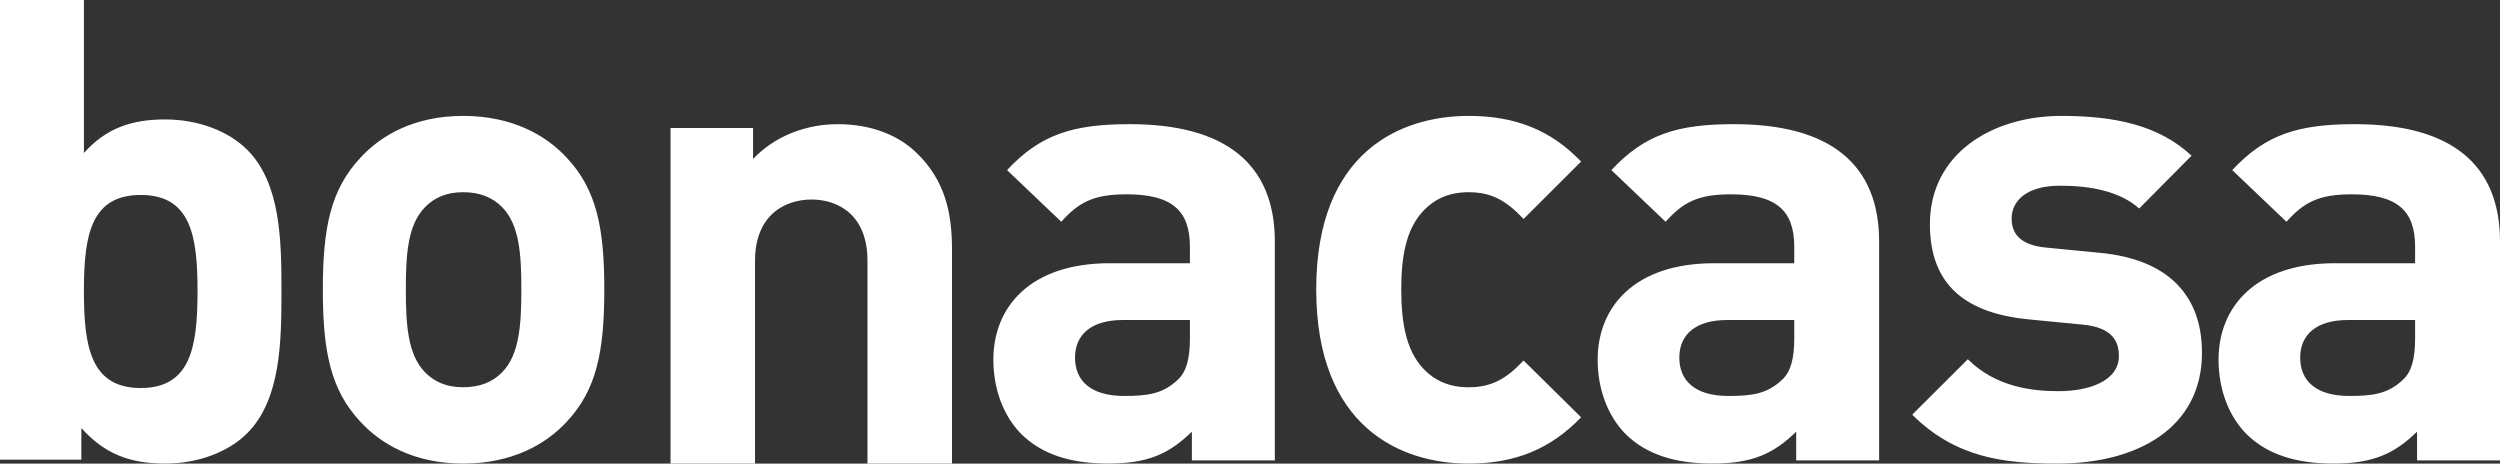 <svg height="56" viewBox="0 0 302 56" width="302" xmlns="http://www.w3.org/2000/svg"><rect x="0" y="0" width="302" height="56" fill="#333333" stroke="none"/><path d="m10.137 0v18.482c2.649-2.963 5.692-4.054 9.827-4.054 3.974 0 7.639 1.404 9.9 3.665 4.057 4.055 4.136 10.996 4.136 17.081s-.079 13.103-4.136 17.16c-2.261 2.262-5.926 3.665-9.9 3.665-4.294 0-7.332-1.17-10.137-4.291v3.82h-9.827v-55.529zm45.824 14c5.937 0 10.026 2.364 12.493 5.045 3.624 3.86 4.546 8.509 4.546 15.915 0 7.486-.922 12.135-4.546 15.995-2.467 2.68-6.556 5.045-12.493 5.045-5.937 0-9.945-2.364-12.412-5.045-3.624-3.86-4.549-8.509-4.549-15.995 0-7.406.926-12.055 4.549-15.915 2.467-2.681 6.475-5.045 12.412-5.045zm45.217 1c4.085 0 7.384 1.322 9.663 3.578 3.296 3.265 4.159 7.08 4.159 11.515v25.908h-10.208v-24.507c0-5.524-3.532-7.392-6.754-7.392-3.216 0-6.83 1.868-6.83 7.392v24.507h-10.208v-40.536h9.972v3.735c2.668-2.802 6.438-4.199 10.206-4.199zm35.31 0c11.518 0 17.512 4.778 17.512 14.181v26.434h-10.021v-3.469c-2.757 2.697-5.364 3.853-10.098 3.853-4.654 0-8.041-1.156-10.488-3.543-2.21-2.235-3.393-5.475-3.393-9.019 0-6.397 4.497-11.638 14.041-11.638h9.701v-2.003c0-4.394-2.21-6.322-7.651-6.322-3.944 0-5.757.928-7.888 3.315l-6.55-6.241c4.027-4.318 7.968-5.55 14.835-5.55zm40.921-1c5.69 0 9.955 1.735 13.591 5.515l-6.953 6.937c-2.134-2.285-3.95-3.233-6.638-3.233-2.448 0-4.344.869-5.847 2.681-1.579 1.972-2.291 4.726-2.291 9.061 0 4.336.711 7.17 2.291 9.142 1.503 1.812 3.399 2.678 5.847 2.678 2.688 0 4.505-.946 6.638-3.231l6.953 6.857c-3.636 3.779-7.901 5.594-13.591 5.594-8.217 0-18.409-4.412-18.409-21.04 0-16.627 10.192-20.96 18.409-20.96zm32.081 1c11.519 0 17.51 4.778 17.51 14.181v26.434h-10.019v-3.469c-2.757 2.697-5.361 3.853-10.096 3.853-4.657 0-8.048-1.156-10.492-3.543-2.21-2.235-3.394-5.475-3.394-9.019 0-6.397 4.497-11.638 14.046-11.638h9.702v-2.003c0-4.394-2.21-6.322-7.652-6.322-3.944 0-5.758.928-7.891 3.315l-6.548-6.241c4.024-4.318 7.968-5.55 14.833-5.55zm39.522-1c6.401 0 11.773 1.105 15.726 4.808l-6.324 6.381c-2.371-2.128-6.004-2.757-9.557-2.757-4.11 0-5.85 1.891-5.85 3.943 0 1.495.631 3.227 4.267 3.544l6.478.63c8.14.789 12.247 5.122 12.247 12.059 0 9.058-7.743 13.394-17.463 13.394-6.478 0-12.321-.709-17.537-5.911l6.715-6.694c3.399 3.384 7.82 3.857 10.982 3.857 3.553 0 7.269-1.179 7.269-4.253 0-2.048-1.105-3.467-4.348-3.783l-6.481-.63c-7.423-.709-12.004-3.943-12.004-11.506 0-8.509 7.506-13.081 15.878-13.081zm35.477 1c11.518 0 17.512 4.778 17.512 14.181v26.434h-10.021v-3.469c-2.758 2.697-5.361 3.853-10.095 3.853-4.657 0-8.048-1.156-10.491-3.543-2.21-2.235-3.393-5.475-3.393-9.019 0-6.397 4.497-11.638 14.044-11.638h9.701v-2.003c0-4.394-2.211-6.322-7.651-6.322-3.944 0-5.757.928-7.891 3.315l-6.547-6.241c4.024-4.318 7.968-5.55 14.832-5.55zm-140.746 23.659h-8.124c-3.707 0-5.757 1.694-5.757 4.547 0 2.775 1.893 4.625 5.914 4.625 2.84 0 4.657-.232 6.471-1.928 1.103-1 1.497-2.619 1.497-5.085zm73.005 0h-8.128c-3.707 0-5.758 1.694-5.758 4.547 0 2.775 1.894 4.625 5.918 4.625 2.841 0 4.654-.232 6.468-1.928 1.104-1 1.5-2.619 1.5-5.085zm74.998 0h-8.127c-3.707 0-5.757 1.694-5.757 4.547 0 2.775 1.893 4.625 5.917 4.625 2.841 0 4.654-.232 6.468-1.928 1.106-1 1.5-2.619 1.5-5.085zm-274.747-15.107c-5.987 0-6.836 4.841-6.861 11.318l-.001.305c0 6.629.781 11.698 6.861 11.698 5.99 0 6.839-4.915 6.864-11.394l.001-.305c0-6.629-.781-11.623-6.864-11.623zm38.963-.334c-2.001 0-3.47.632-4.624 1.815-2.082 2.125-2.313 5.674-2.313 9.927 0 4.256.232 7.88 2.313 10.007 1.154 1.182 2.623 1.812 4.624 1.812 2.007 0 3.548-.63 4.705-1.812 2.079-2.128 2.313-5.751 2.313-10.007 0-4.253-.234-7.802-2.313-9.927-1.157-1.182-2.698-1.815-4.705-1.815z" fill="#fff" fill-rule="evenodd"/></svg>